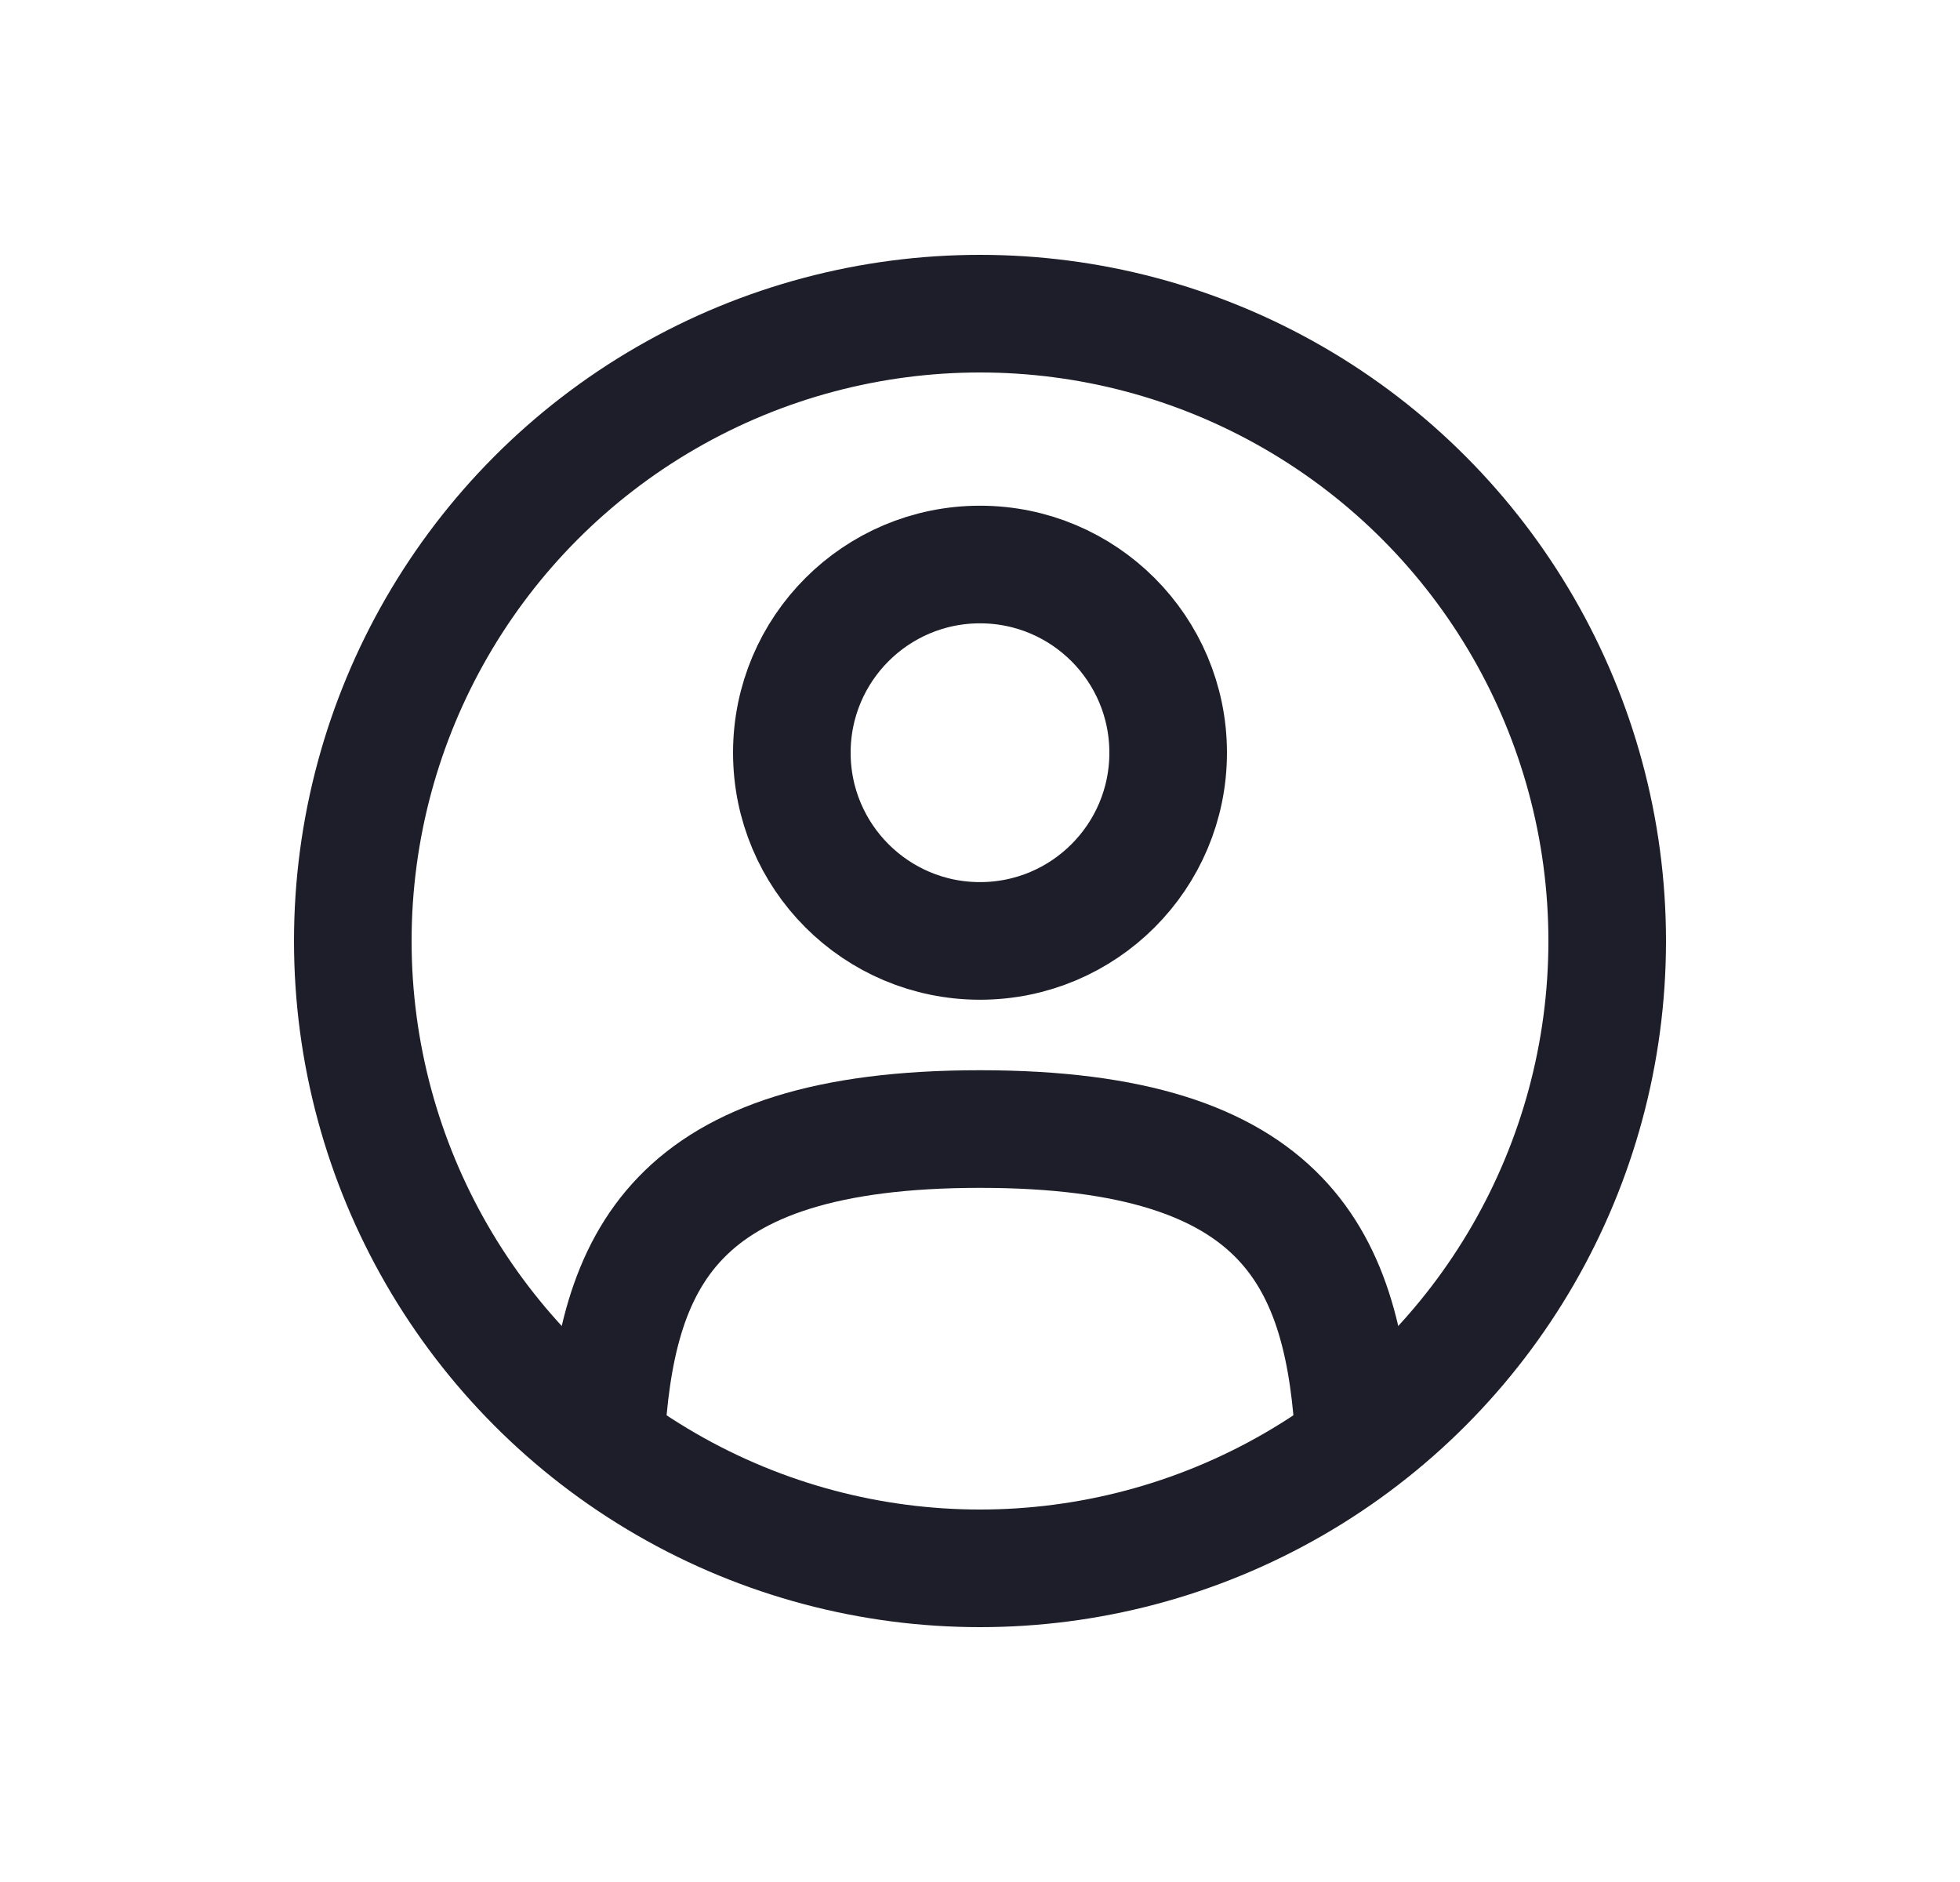 <svg width="25" height="24" viewBox="0 0 25 24" fill="none" xmlns="http://www.w3.org/2000/svg">
<circle cx="12.5" cy="9.599" r="2.4" stroke="#1E1E2A" stroke-width="1.5"/>
<circle cx="12.5" cy="12" r="8" stroke="#1E1E2A" stroke-width="1.5"/>
<path d="M17.275 18.398C17.148 16.085 16.44 14.398 12.5 14.398C8.56 14.398 7.852 16.085 7.725 18.398" stroke="#1E1E2A" stroke-width="1.5" stroke-linecap="round"/>
</svg>

